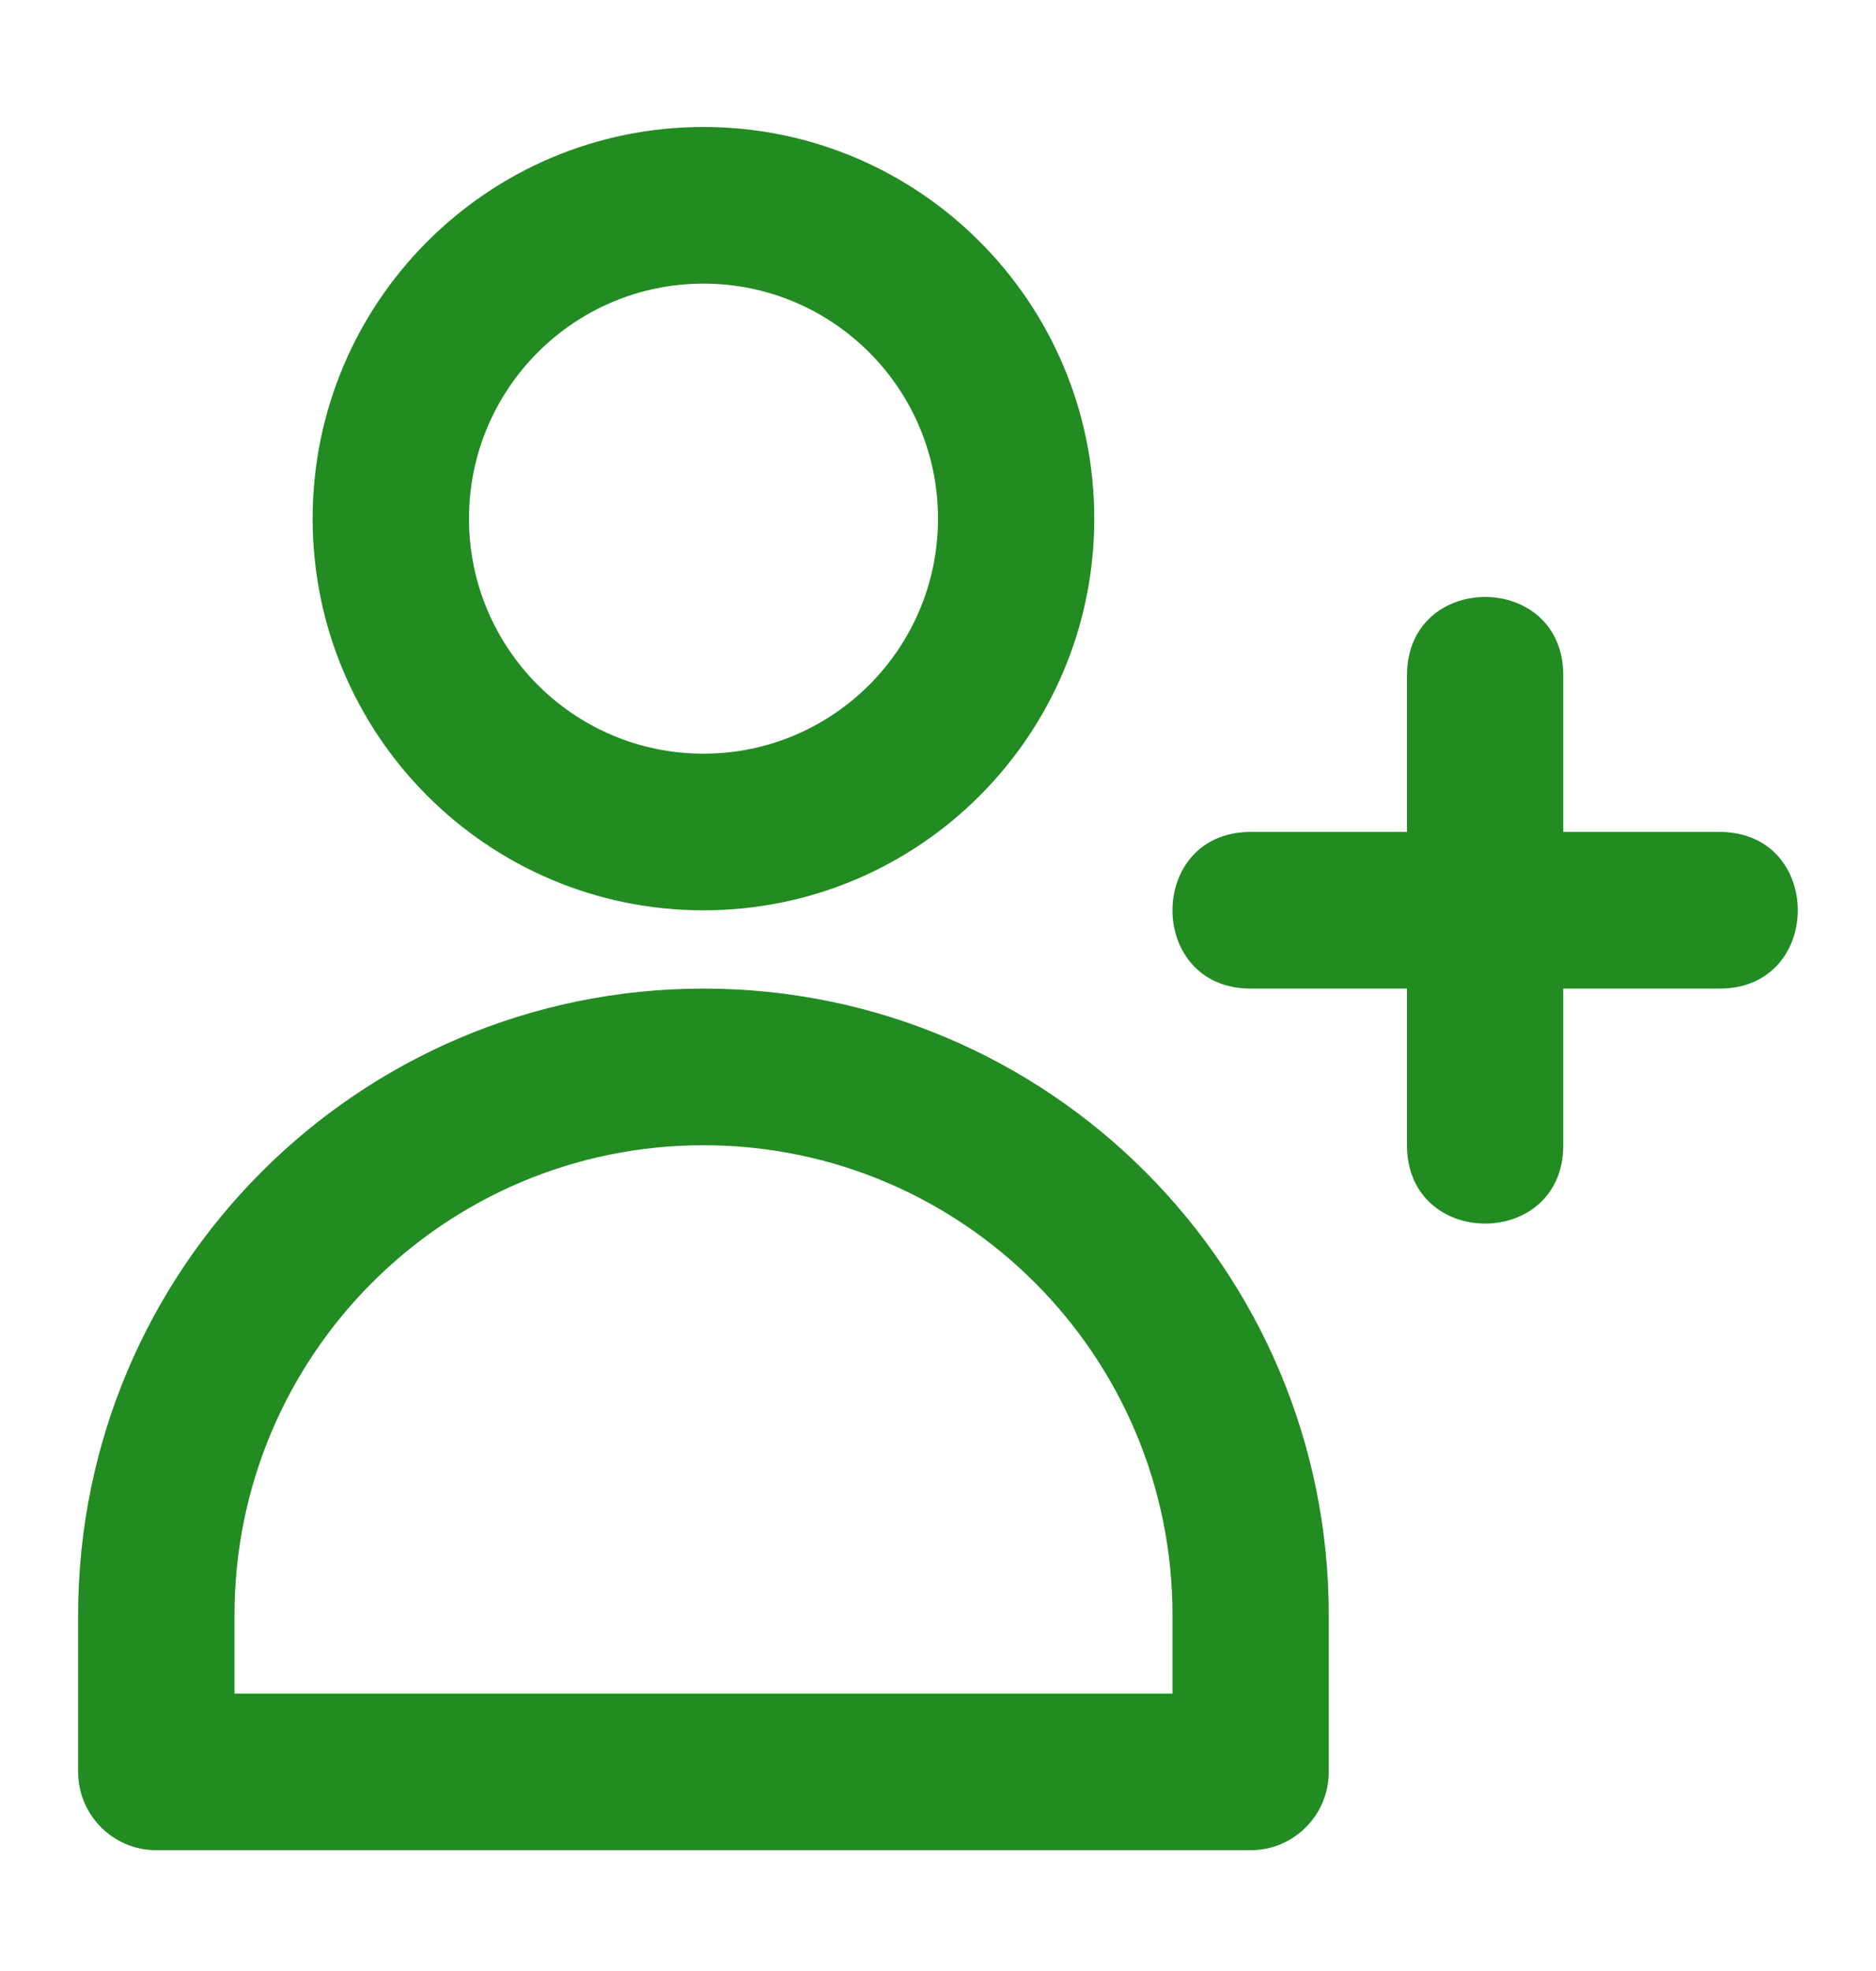 <svg width="20" height="21" viewBox="0 0 20 21" fill="none" xmlns="http://www.w3.org/2000/svg">
<path fill-rule="evenodd" clip-rule="evenodd" d="M7.5 9.699C9.801 9.699 11.666 7.831 11.666 5.526C11.666 3.222 9.801 1.353 7.5 1.353C5.198 1.353 3.333 3.222 3.333 5.526C3.333 7.831 5.198 9.699 7.5 9.699ZM7.5 8.03C6.119 8.03 5 6.909 5 5.526C5 4.143 6.119 3.022 7.5 3.022C8.88 3.022 10 4.143 10 5.526C10 6.909 8.88 8.03 7.5 8.03Z" fill="#228B22"/>
<path fill-rule="evenodd" clip-rule="evenodd" d="M7.5 10.533C11.182 10.533 14.166 13.522 14.166 17.209V18.878C14.166 19.339 13.793 19.713 13.333 19.713H1.666C1.206 19.713 0.833 19.339 0.833 18.878V17.209C0.833 13.522 3.818 10.533 7.5 10.533ZM12.5 18.044V17.209C12.5 14.444 10.261 12.202 7.5 12.202C4.738 12.202 2.5 14.444 2.5 17.209V18.044H12.5Z" fill="#228B22"/>
<path d="M16.666 10.533H18.333C19.444 10.533 19.444 8.864 18.333 8.864H16.666V7.195C16.666 6.082 15 6.082 15 7.195V8.864H13.333C12.222 8.864 12.222 10.533 13.333 10.533H15V12.202C15 13.315 16.666 13.315 16.666 12.202V10.533Z" fill="#228B22"/>
</svg>
